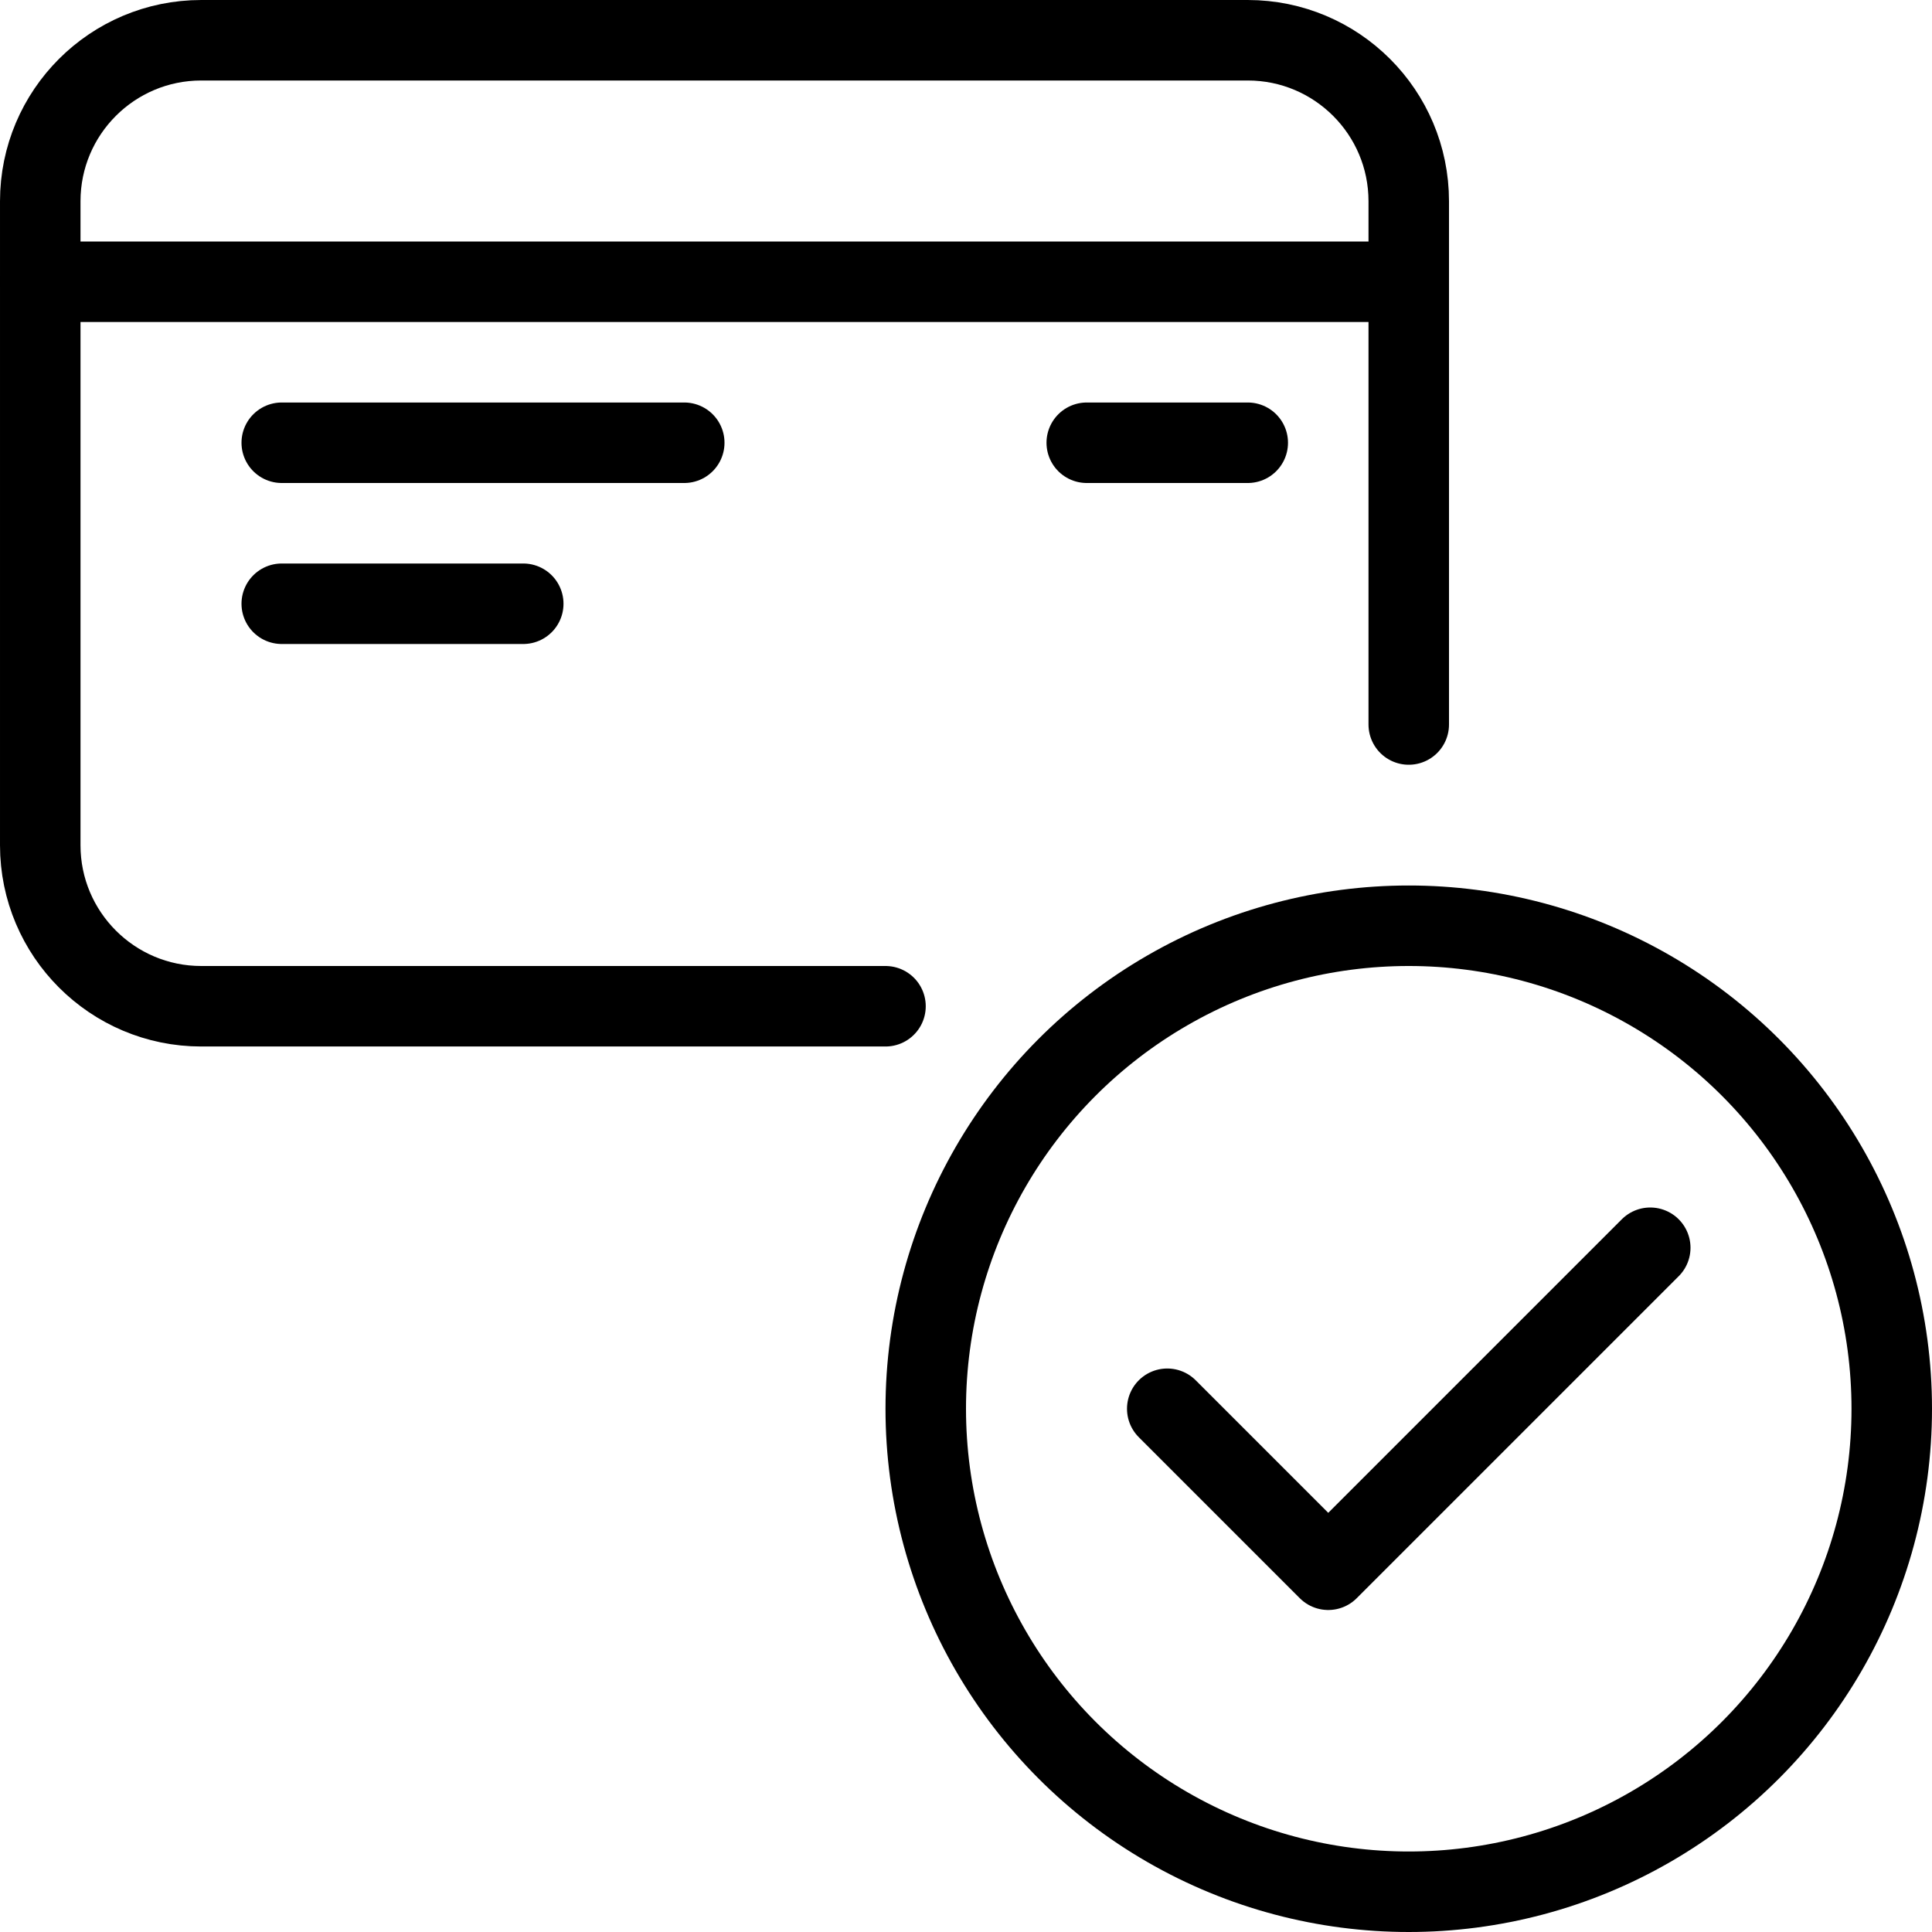 <?xml version="1.0" encoding="utf-8"?>
<!-- Generator: Adobe Illustrator 16.0.3, SVG Export Plug-In . SVG Version: 6.00 Build 0)  -->
<!DOCTYPE svg PUBLIC "-//W3C//DTD SVG 1.1//EN" "http://www.w3.org/Graphics/SVG/1.1/DTD/svg11.dtd">
<svg version="1.1" xmlns="http://www.w3.org/2000/svg" xmlns:xlink="http://www.w3.org/1999/xlink" x="0px" y="0px" width="24px"
	 height="24px" viewBox="0 0 24 24" enable-background="new 0 0 24 24" xml:space="preserve">
<g id="Outline_Icons">
	<g>
		<g>
			
				<circle fill="none" stroke="#000000" stroke-linecap="round" stroke-linejoin="round" stroke-miterlimit="10" cx="17.5" cy="17.5" r="6"/>
			<polyline fill="none" stroke="#000000" stroke-linecap="round" stroke-linejoin="round" stroke-miterlimit="10" points="
				20.5,15.5 16.5,19.5 14.5,17.5 			"/>
		</g>
		<g>
			<g>
				<path fill="none" stroke="#000000" stroke-linecap="round" stroke-linejoin="round" stroke-miterlimit="10" d="M11,12.5H2.5
					c-1.104,0-2-0.897-2-2v-8c0-1.105,0.896-2,2-2h13c1.104,0,2,0.895,2,2V9"/>
				
					<line fill="none" stroke="#000000" stroke-linecap="round" stroke-linejoin="round" stroke-miterlimit="10" x1="0.5" y1="3.5" x2="17.5" y2="3.5"/>
				
					<line fill="none" stroke="#000000" stroke-linecap="round" stroke-linejoin="round" stroke-miterlimit="10" x1="8.5" y1="5.5" x2="3.5" y2="5.5"/>
				
					<line fill="none" stroke="#000000" stroke-linecap="round" stroke-linejoin="round" stroke-miterlimit="10" x1="15.5" y1="5.5" x2="13.5" y2="5.5"/>
				
					<line fill="none" stroke="#000000" stroke-linecap="round" stroke-linejoin="round" stroke-miterlimit="10" x1="6.5" y1="7.5" x2="3.5" y2="7.5"/>
			</g>
		</g>
	</g>
</g>
<g id="Invisibla_Shape">
	<rect fill="none" width="24" height="24"/>
</g>
</svg>
